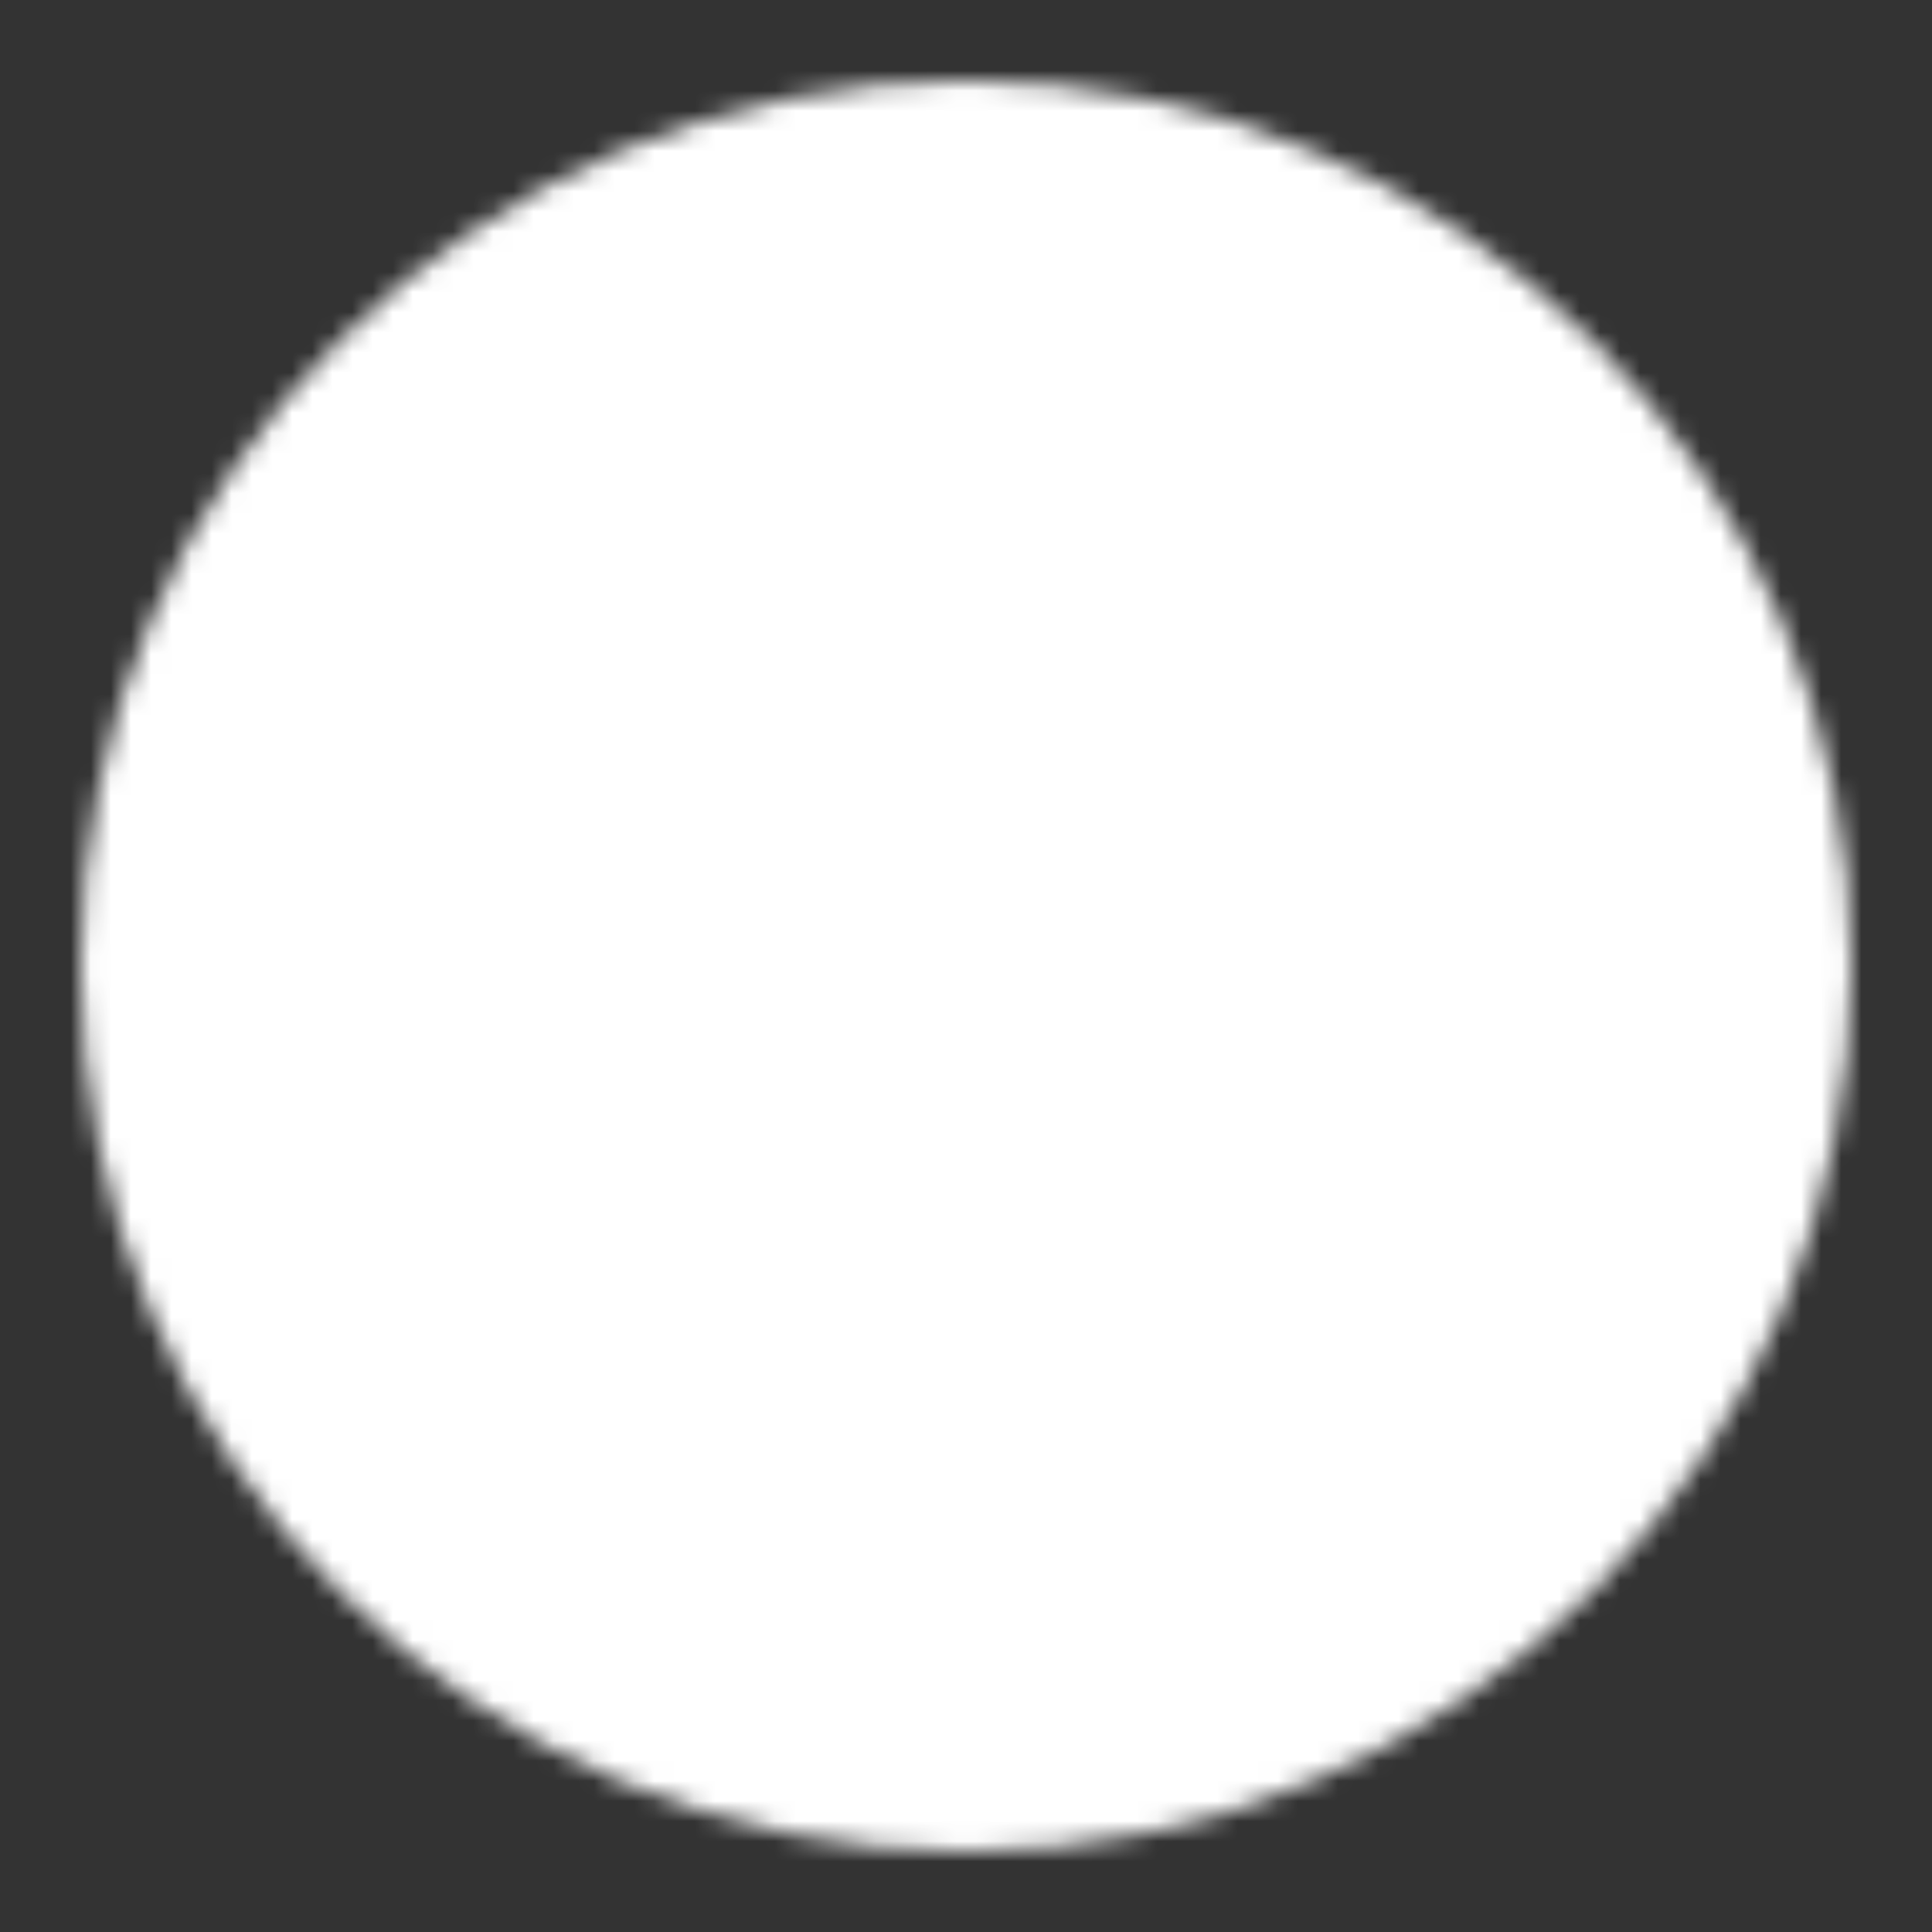 <svg width="96" height="96" viewBox="0 0 96 96" fill="none" xmlns="http://www.w3.org/2000/svg">
<rect x="0" y="0" width="96" height="96" fill="#333333" stroke="none"/>
<mask id="mask0_633_171" style="mask-type:luminance" maskUnits="userSpaceOnUse" x="4" y="4" width="88" height="88">
<path d="M48 88C70.092 88 88 70.092 88 48C88 25.908 70.092 8 48 8C25.908 8 8 25.908 8 48C8 70.092 25.908 88 48 88Z" fill="white" stroke="white" stroke-width="8" stroke-linejoin="round"/>
<path d="M40 48.001V34.145L52 41.072L64 48.001L52 54.928L40 61.856V48.001Z" fill="black" stroke="black" stroke-width="8" stroke-linejoin="round"/>
</mask>
<g mask="url(#mask0_633_171)">
<path d="M0 0H96V96H0V0Z" fill="white"/>
</g>
</svg>
